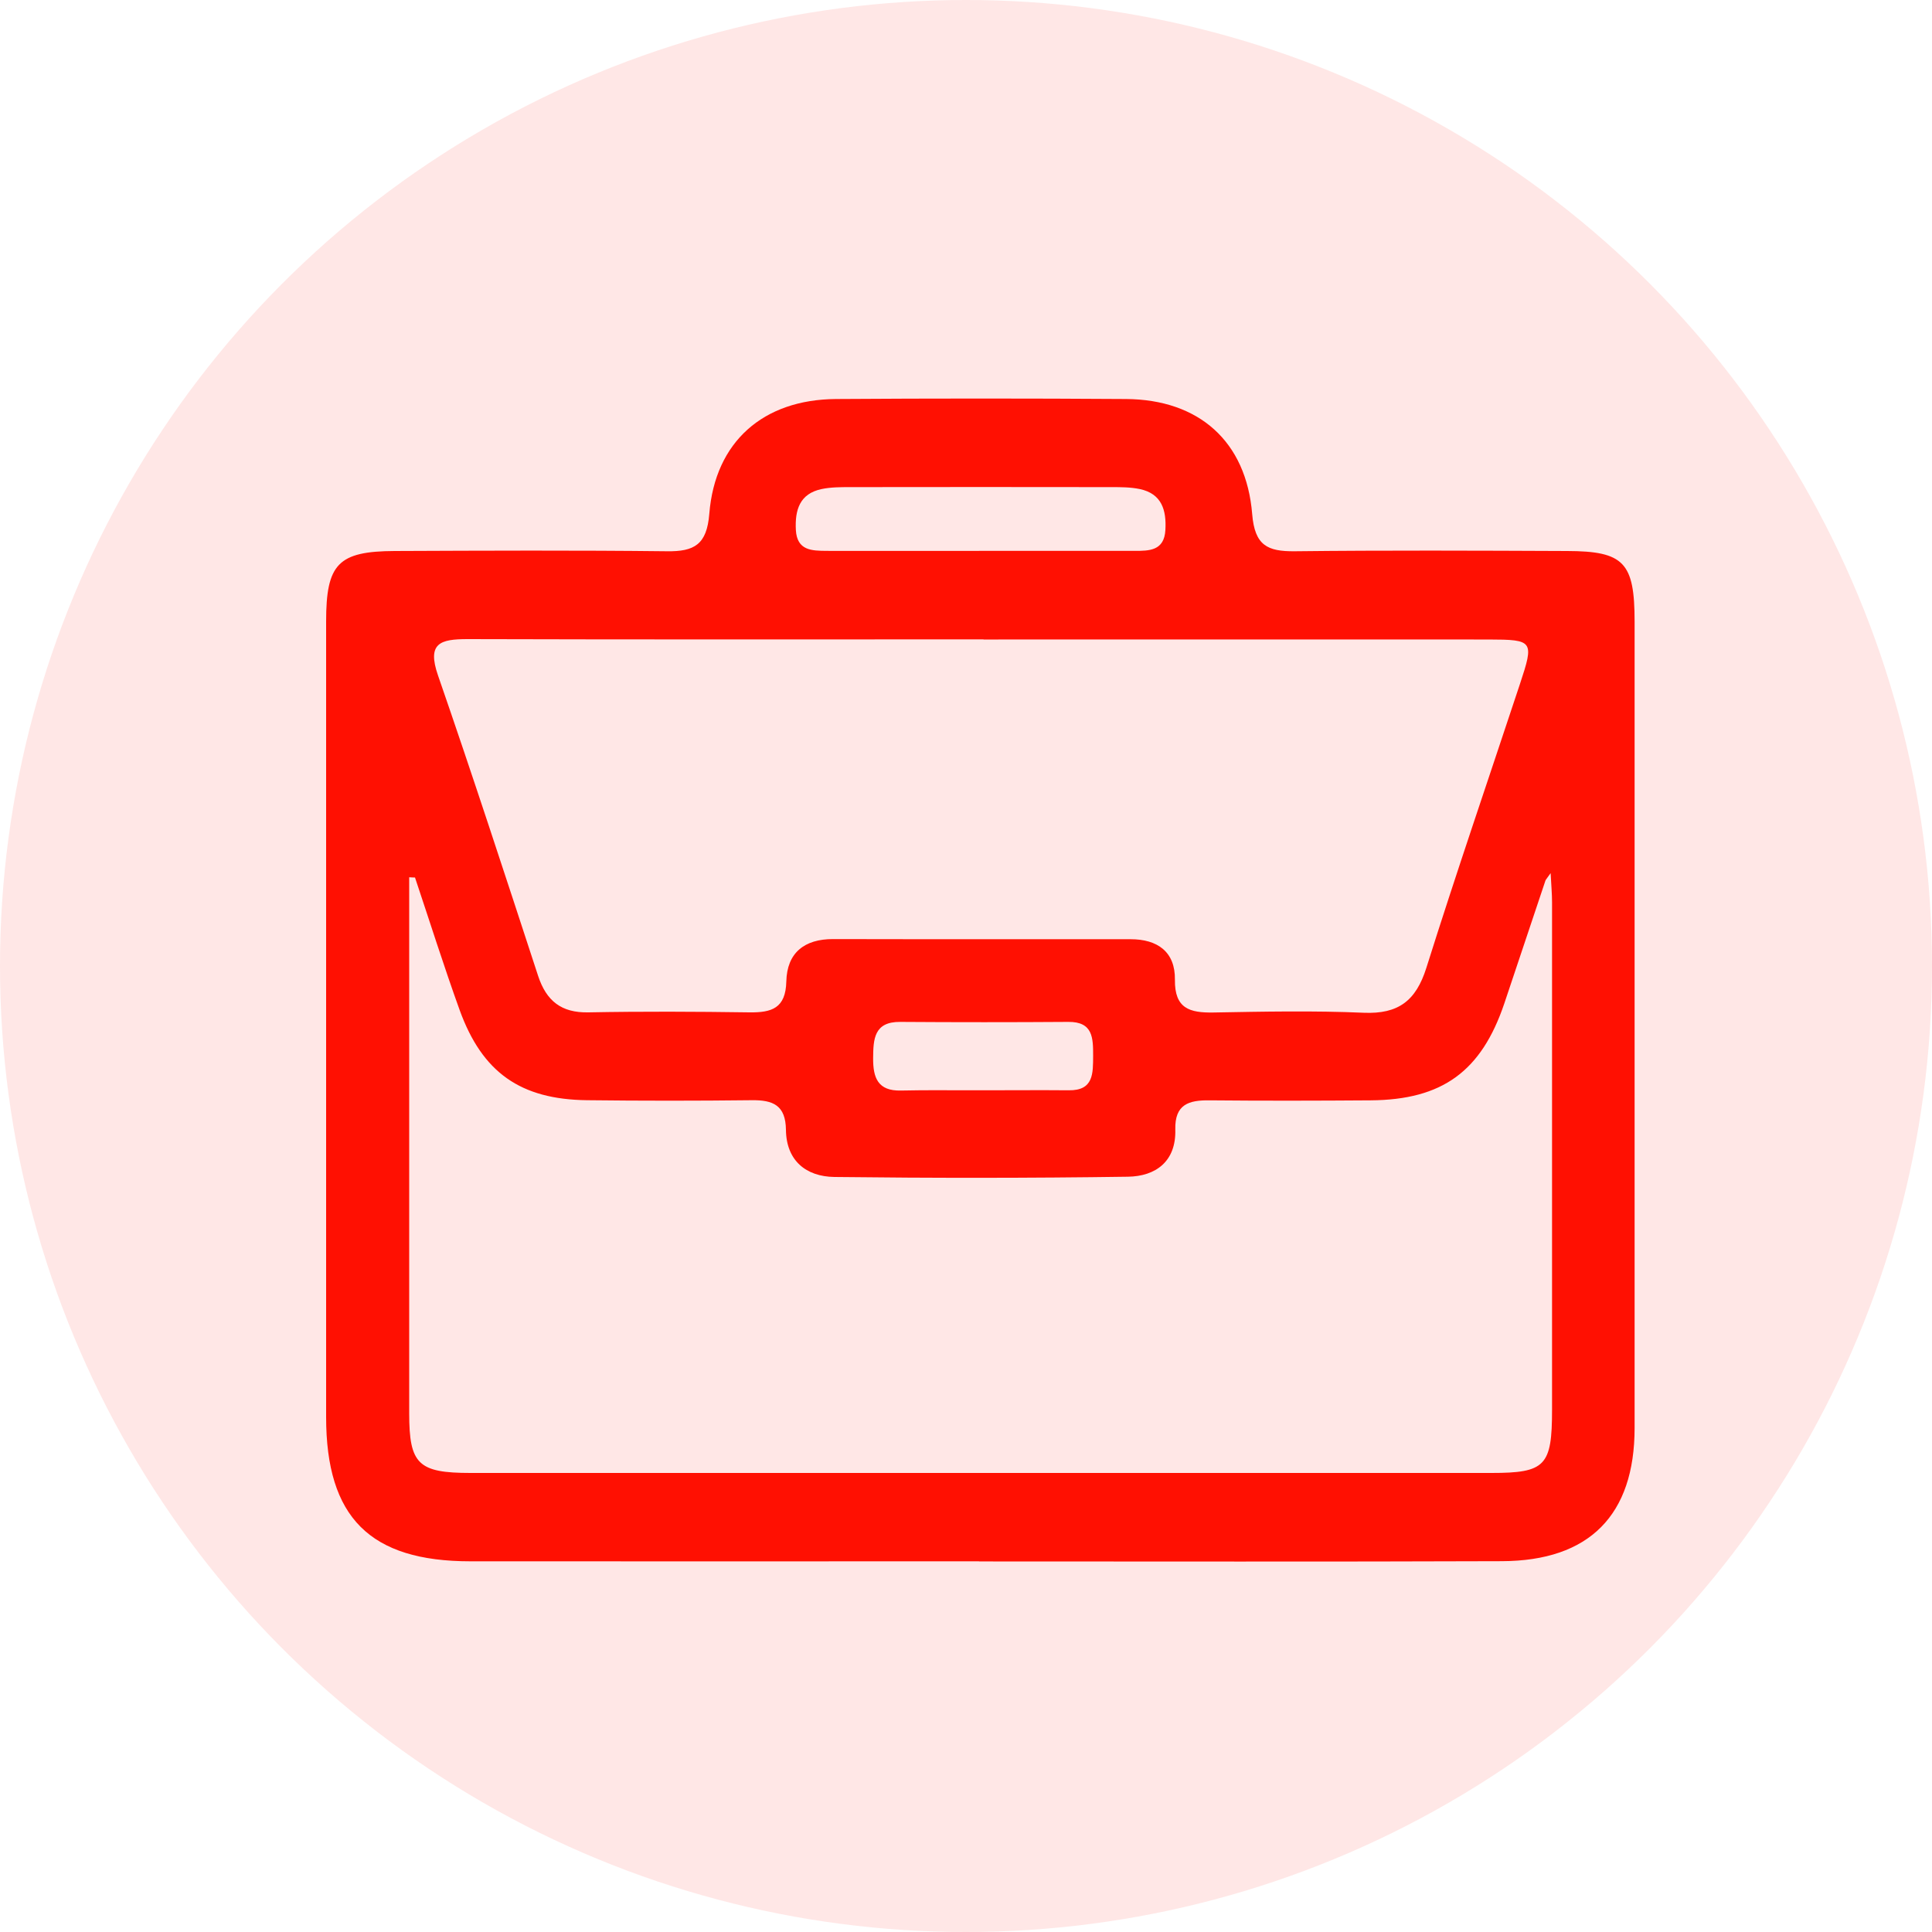 <?xml version="1.0" encoding="UTF-8"?> <svg xmlns="http://www.w3.org/2000/svg" id="Capa_1" data-name="Capa 1" viewBox="0 0 150 150"><defs><style> .cls-1 { opacity: .1; } .cls-1, .cls-2 { fill: #ff1002; stroke-width: 0px; } </style></defs><circle class="cls-1" cx="75" cy="75" r="75"></circle><path class="cls-2" d="m76.02,121.22c-13.16,0-26.33.01-39.49,0-7.81,0-11.21-3.41-11.21-11.2,0-20.59,0-41.18,0-61.77,0-4.47.93-5.45,5.33-5.47,7.04-.03,14.09-.06,21.13.02,2.13.03,3.1-.52,3.29-2.91.45-5.6,4.19-8.87,9.83-8.91,7.51-.05,15.02-.05,22.53,0,5.64.04,9.33,3.27,9.79,8.94.2,2.43,1.18,2.9,3.3,2.88,7.04-.08,14.09-.05,21.13-.02,4.44.01,5.26.89,5.26,5.48,0,20.87,0,41.74,0,62.61,0,6.75-3.5,10.32-10.31,10.34-13.53.05-27.07.02-40.6.02Zm-43.79-53.09c-.15,0-.3-.01-.46-.02,0,13.87,0,27.75,0,41.62,0,3.95.7,4.63,4.77,4.63,26.41,0,52.83,0,79.24,0,4.21,0,4.72-.54,4.72-4.91,0-13.13,0-26.27,0-39.4,0-.65-.06-1.29-.11-2.26-.31.45-.39.51-.41.6-1.07,3.18-2.12,6.35-3.19,9.53-1.78,5.26-4.81,7.47-10.37,7.51-4.17.03-8.34.04-12.51,0-1.6-.02-2.71.3-2.66,2.27.07,2.47-1.52,3.63-3.68,3.66-7.6.11-15.19.11-22.79.02-2.2-.03-3.73-1.27-3.76-3.65-.02-1.92-1-2.33-2.65-2.31-4.26.05-8.53.05-12.79,0-5.16-.06-8.13-2.14-9.89-6.99-1.23-3.41-2.32-6.87-3.47-10.3Zm44.13-18.49c-13.35,0-26.7.02-40.06-.02-2.11,0-3.17.3-2.29,2.83,2.68,7.74,5.22,15.53,7.77,23.32.64,1.94,1.8,2.87,3.89,2.83,4.17-.08,8.34-.06,12.52,0,1.72.02,2.81-.31,2.86-2.4.05-2.22,1.4-3.3,3.64-3.29,7.7.02,15.39,0,23.09.01,2.09,0,3.47.98,3.44,3.14-.03,2.25,1.15,2.58,2.99,2.55,3.89-.07,7.79-.15,11.68.02,2.67.11,4.04-.92,4.85-3.48,2.32-7.37,4.83-14.68,7.26-22.02,1.12-3.38,1.06-3.47-2.42-3.48-13.07-.01-26.15,0-39.22,0Zm-.23-6.87c3.98,0,7.97,0,11.95,0,1.14,0,2.31,0,2.4-1.62.09-1.54-.28-2.82-1.99-3.18-.72-.15-1.47-.15-2.21-.15-6.76-.01-13.52-.01-20.28,0-.74,0-1.49,0-2.21.15-1.71.36-2.08,1.63-2,3.18.09,1.61,1.25,1.61,2.4,1.62,3.98.01,7.96,0,11.95,0Zm.18,41.88c2.22,0,4.44-.02,6.66,0,1.95.03,1.89-1.32,1.9-2.67,0-1.38,0-2.66-1.93-2.64-4.35.03-8.7.03-13.04,0-2.04-.02-2.1,1.33-2.11,2.82-.01,1.51.36,2.55,2.15,2.51,2.13-.05,4.26-.01,6.38-.02Z"></path></svg> 